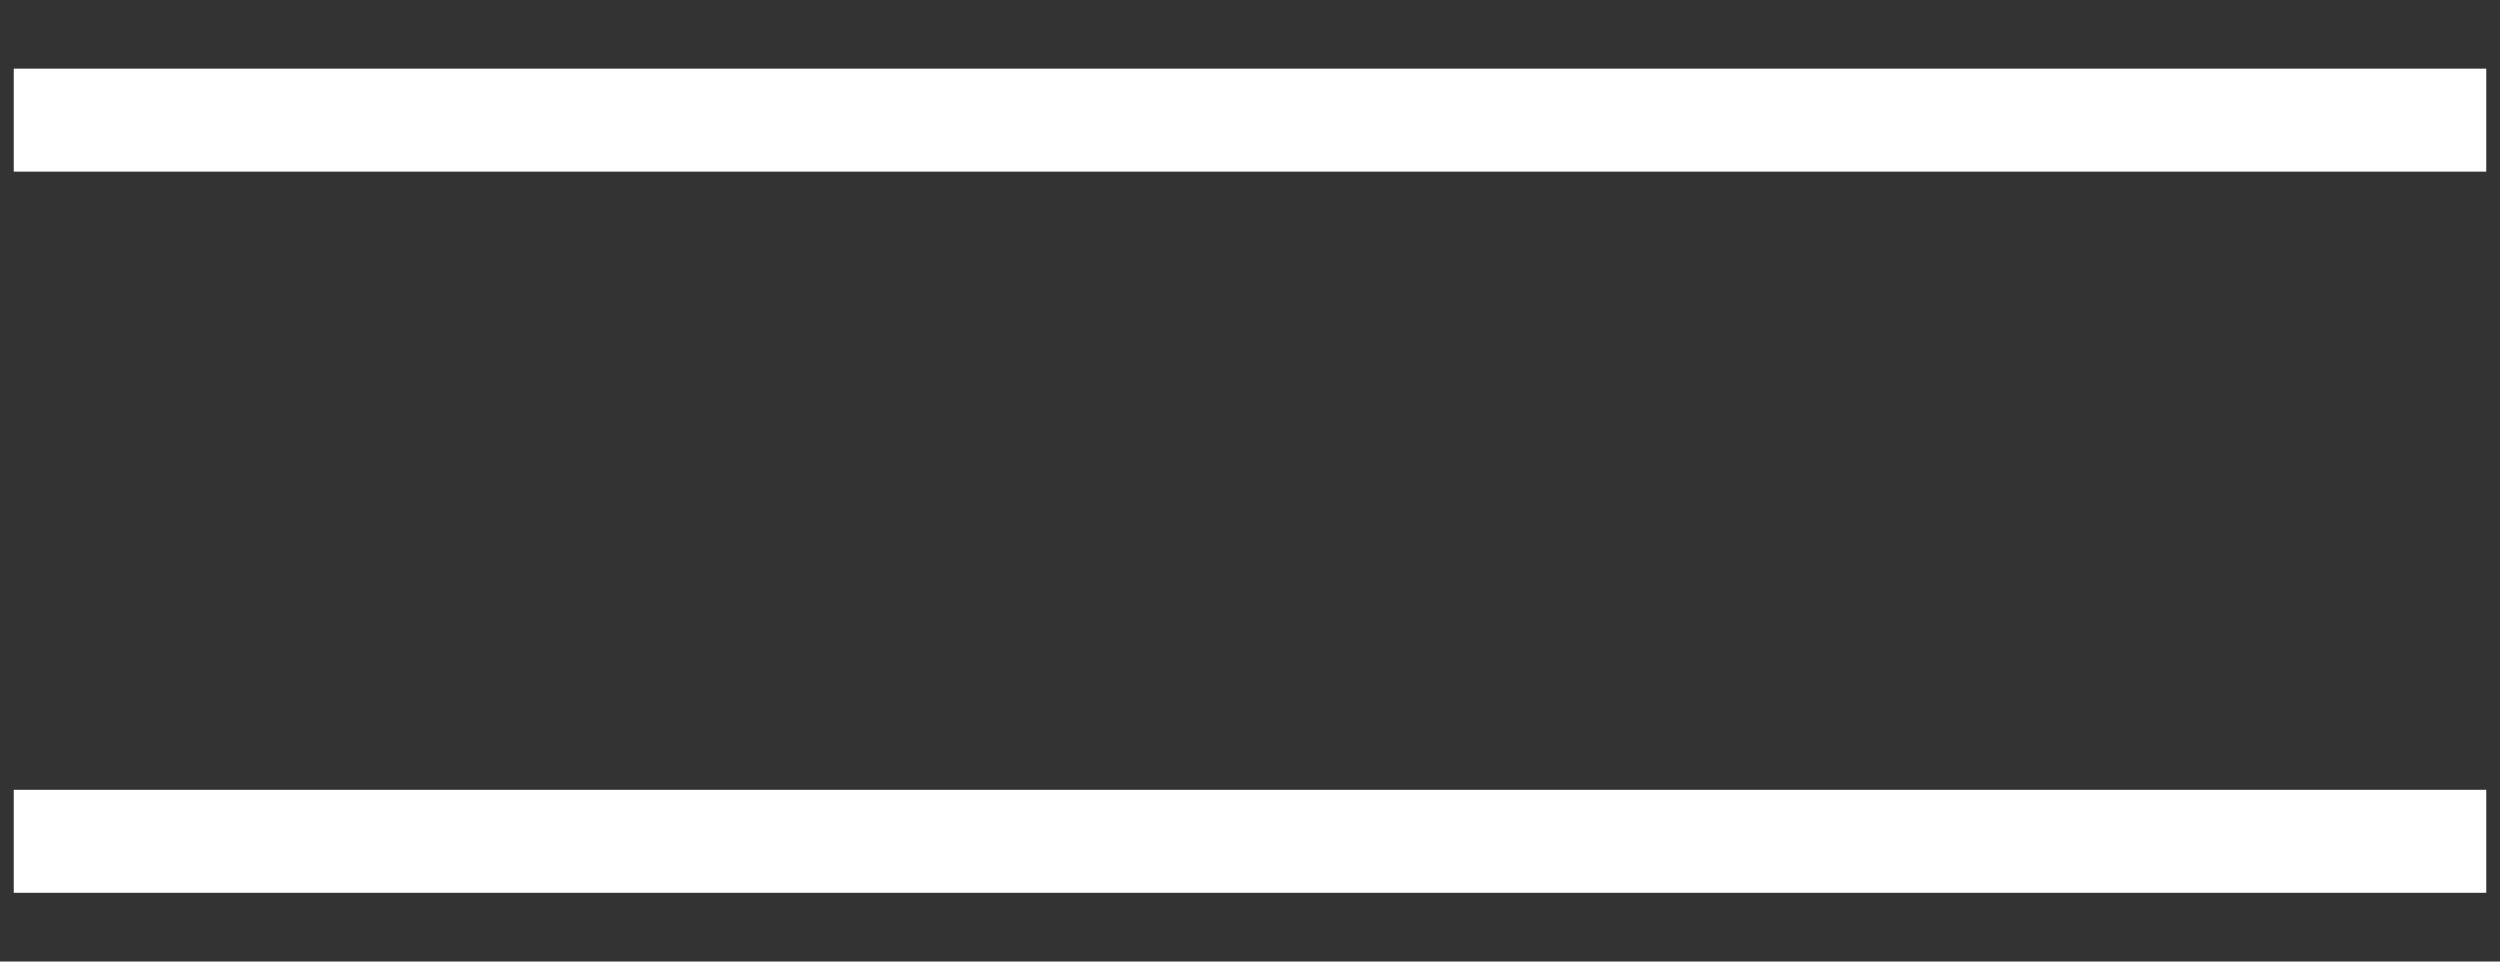 <?xml version="1.0" encoding="UTF-8"?> <svg xmlns="http://www.w3.org/2000/svg" width="26" height="10" viewBox="0 0 26 10" fill="none"><rect x="0" y="0" width="26" height="10" fill="#333333" stroke="none"/> <rect x="0.143" y="0.714" width="25.714" height="1.071" fill="white"></rect> <rect x="0.143" y="8.214" width="25.714" height="1.071" fill="white"></rect> </svg> 